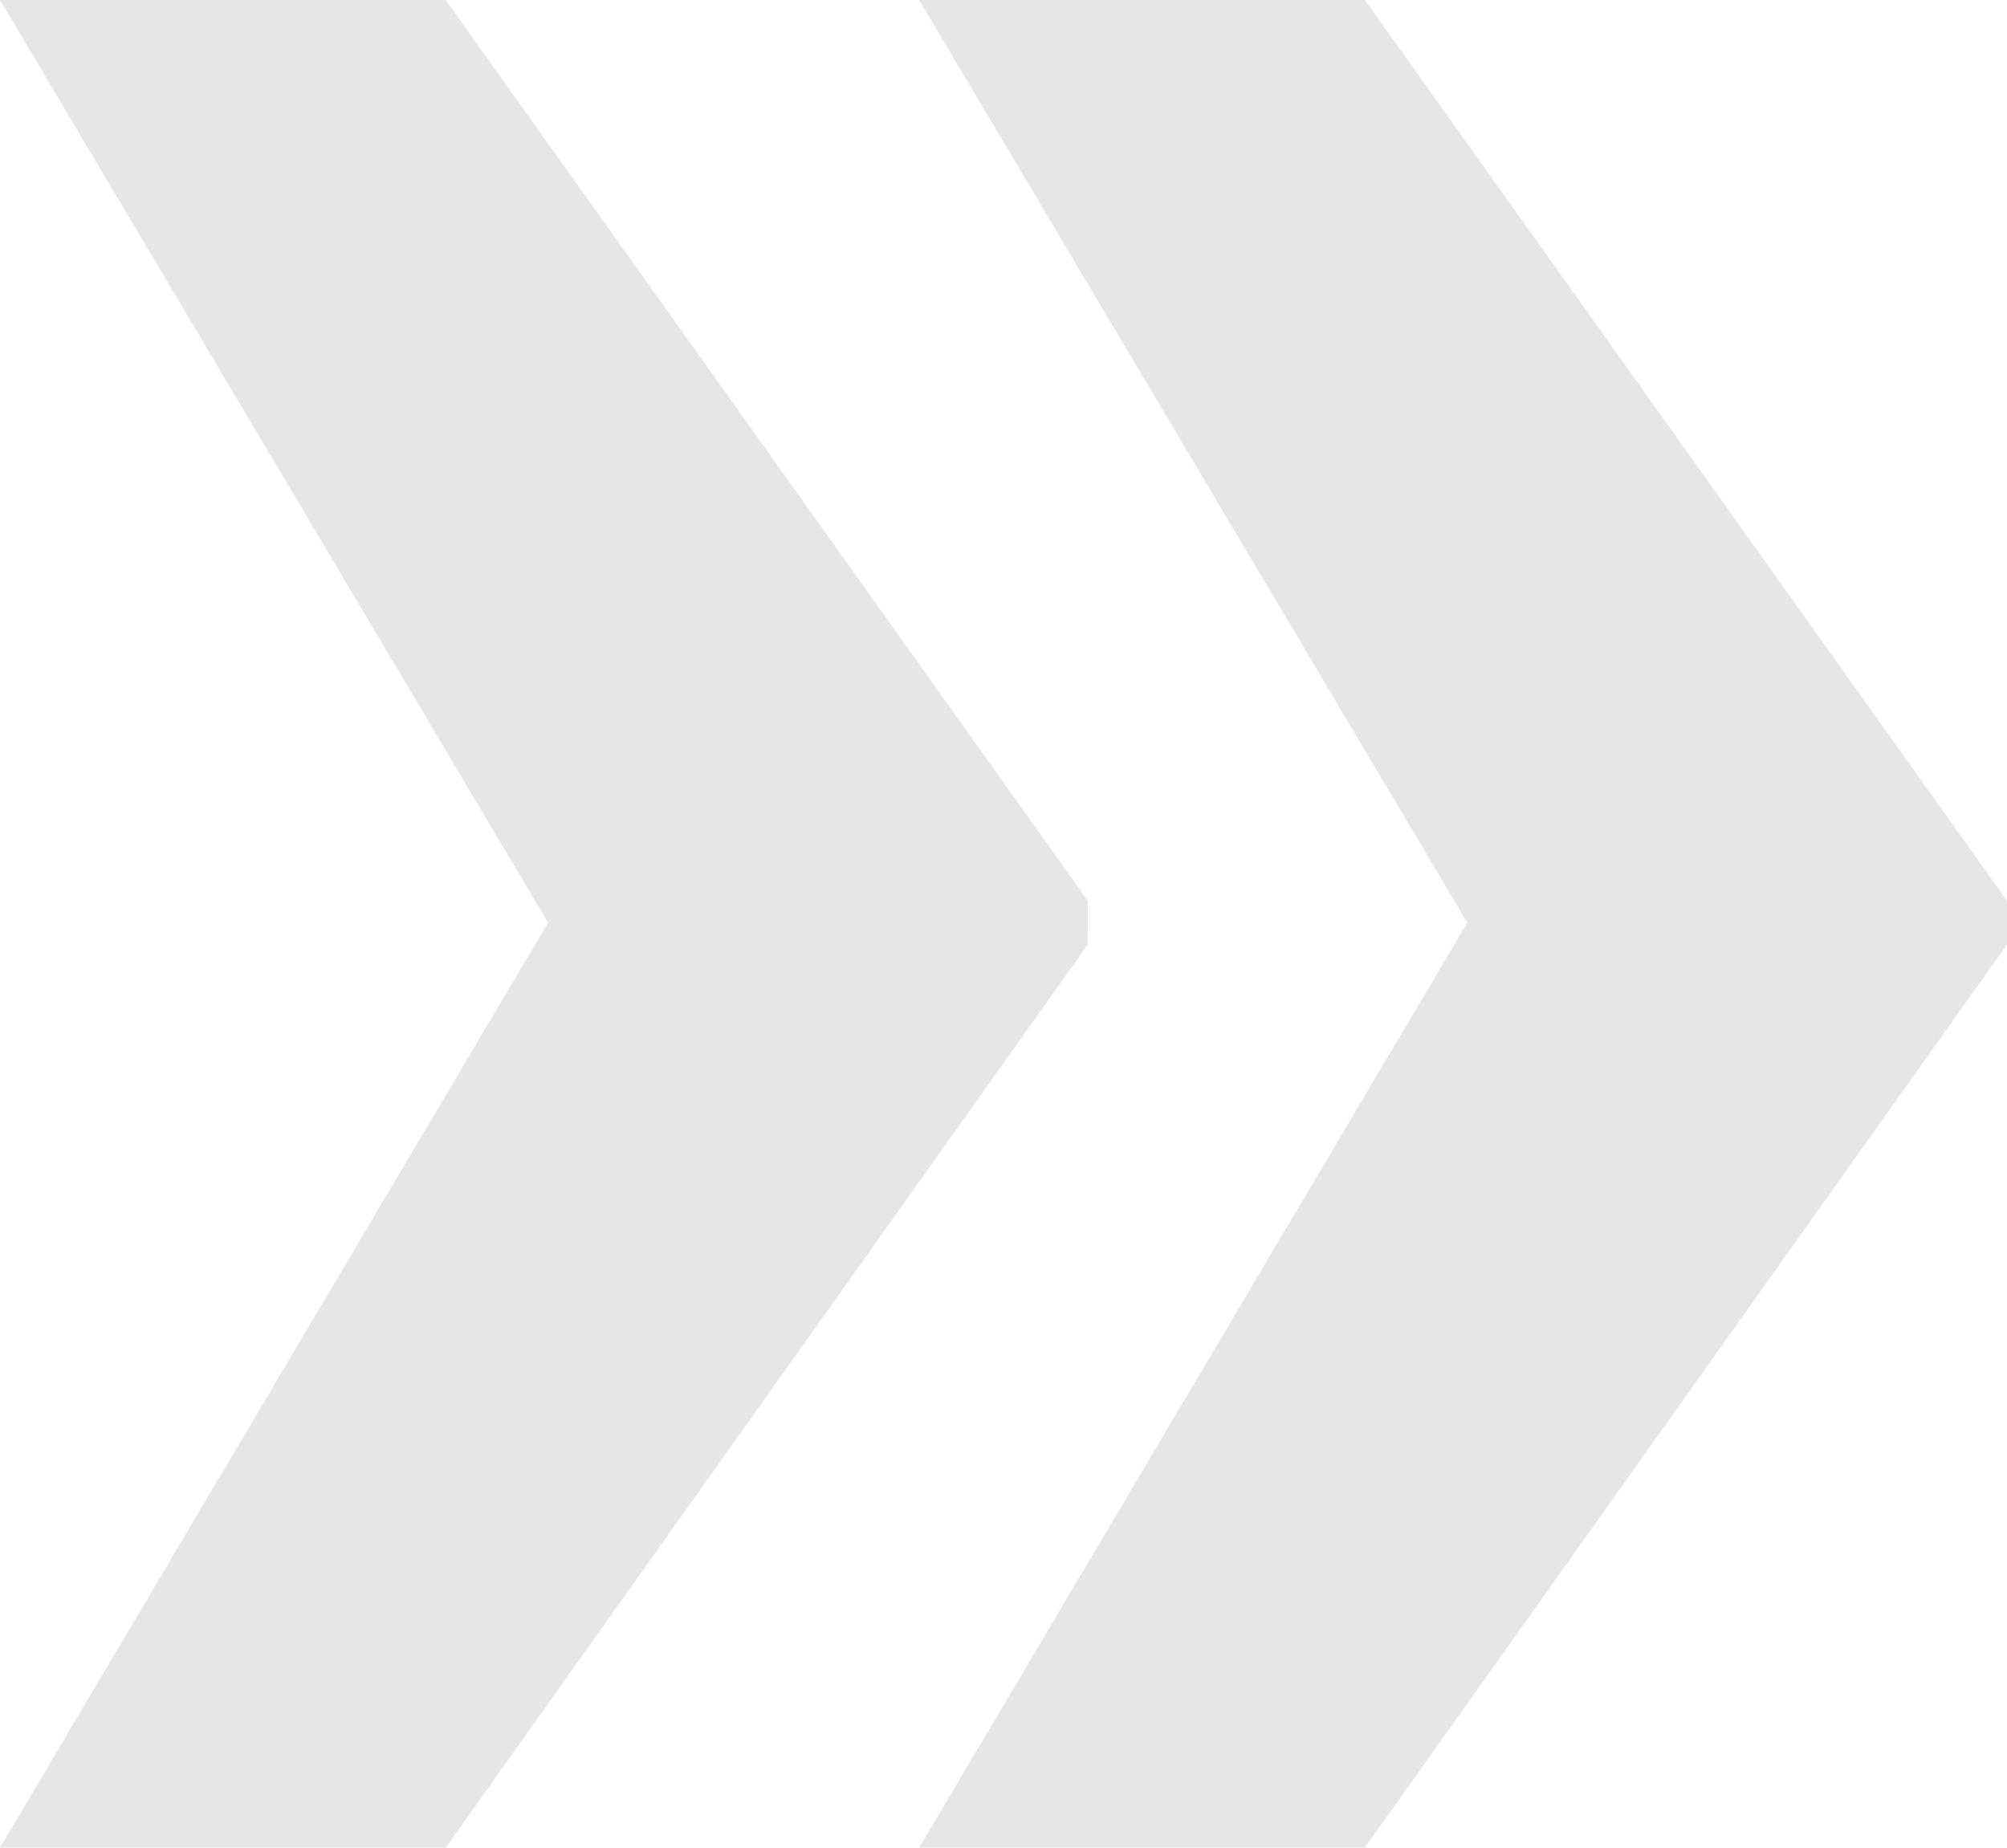 <svg xmlns="http://www.w3.org/2000/svg" width="42.432" height="39.063" viewBox="0 0 42.432 39.063"><path id="Pfad_1600" data-name="Pfad 1600" d="M-9.4-25.684l11.279.049V-25L-11.694-5.908h-9.424Zm-2.295-19.287L1.88-25.928v.635L-9.4-25.244-21.118-44.971ZM10.034-25.684l11.279.049V-25L7.739-5.908H-1.685ZM7.739-44.971,21.313-25.928v.635l-11.279.049L-1.685-44.971Z" transform="translate(21.118 44.971)" opacity="0.1"></path></svg>